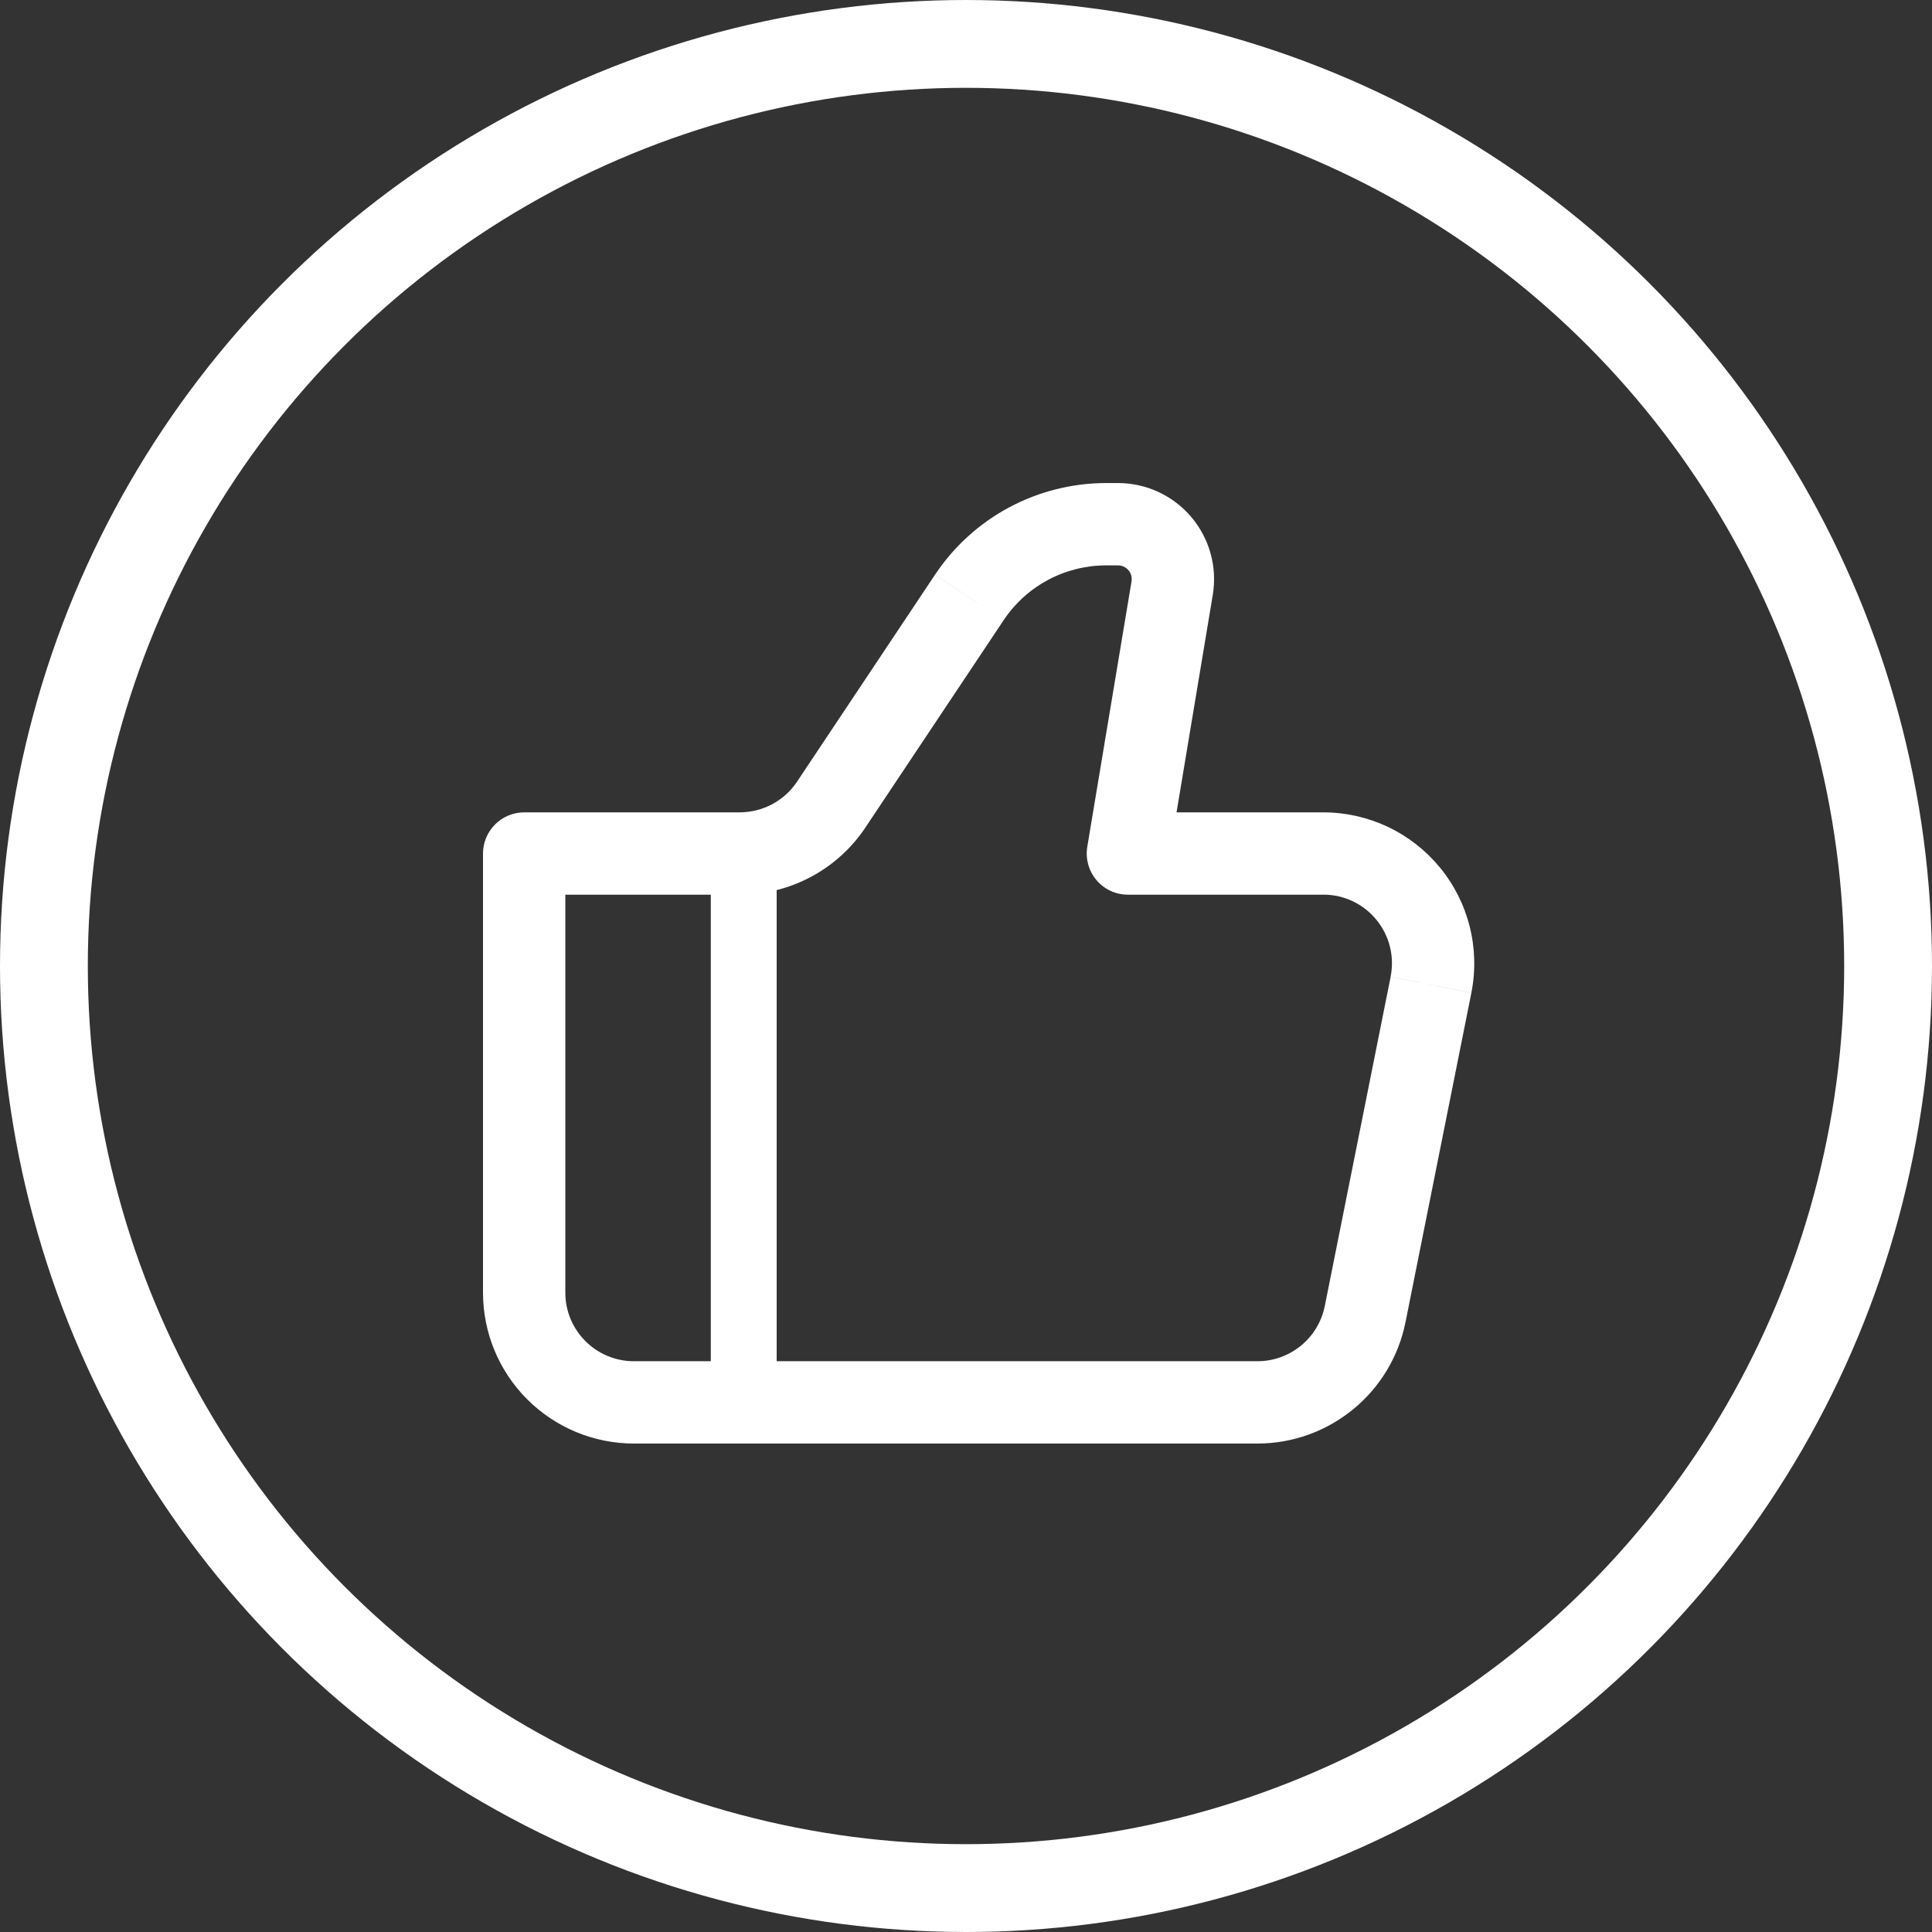 <?xml version="1.0" encoding="UTF-8"?> <svg xmlns="http://www.w3.org/2000/svg" width="44" height="44" viewBox="0 0 44 44" fill="none"><rect x="0" y="0" width="44" height="44" fill="#333333" stroke="none"/> <circle cx="22" cy="22" r="21" stroke="white" stroke-width="2"></circle> <path d="M25.688 19.439L24.762 19.285C24.74 19.419 24.747 19.557 24.784 19.688C24.82 19.819 24.884 19.941 24.972 20.045C25.06 20.149 25.17 20.232 25.293 20.289C25.417 20.347 25.551 20.376 25.688 20.376V19.439ZM11.938 19.439V18.501C11.689 18.501 11.45 18.6 11.275 18.776C11.099 18.952 11 19.19 11 19.439H11.938ZM14.438 32.876H28.637V31.001H14.438V32.876ZM30.137 18.501H25.688V20.376H30.137V18.501ZM26.613 19.593L27.62 13.549L25.77 13.24L24.762 19.285L26.613 19.593ZM25.462 11.001H25.195V12.876H25.461L25.462 11.001ZM21.294 13.089L18.15 17.805L19.71 18.845L22.854 14.129L21.294 13.089ZM16.85 18.501H11.938V20.376H16.85V18.501ZM11 19.439V29.439H12.875V19.439H11ZM32.009 30.114L33.509 22.614L31.671 22.245L30.171 29.745L32.009 30.113V30.114ZM18.15 17.805C18.007 18.019 17.814 18.193 17.587 18.315C17.36 18.436 17.107 18.5 16.85 18.5V20.375C18 20.375 19.073 19.801 19.71 18.845L18.15 17.805ZM27.62 13.549C27.672 13.236 27.655 12.913 27.571 12.607C27.486 12.301 27.336 12.017 27.131 11.775C26.926 11.532 26.67 11.338 26.382 11.204C26.094 11.07 25.78 11.001 25.462 11.001L25.461 12.876C25.507 12.876 25.553 12.886 25.594 12.905C25.635 12.925 25.671 12.952 25.7 12.987C25.73 13.022 25.751 13.062 25.763 13.106C25.775 13.149 25.777 13.195 25.77 13.24L27.62 13.549ZM30.137 20.375C31.125 20.375 31.863 21.277 31.67 22.244L33.509 22.613C33.608 22.114 33.596 21.598 33.472 21.105C33.349 20.612 33.118 20.152 32.795 19.759C32.473 19.366 32.067 19.049 31.608 18.831C31.148 18.614 30.646 18.501 30.137 18.501V20.376V20.375ZM28.637 32.876C29.432 32.876 30.202 32.6 30.817 32.096C31.432 31.593 31.853 30.892 32.009 30.113L30.171 29.744C30.1 30.098 29.909 30.417 29.629 30.646C29.349 30.875 28.999 31.002 28.637 31.001V32.876ZM25.195 11.001C24.423 11.001 23.664 11.191 22.983 11.555C22.303 11.919 21.723 12.445 21.295 13.088L22.854 14.129C23.111 13.743 23.459 13.426 23.867 13.208C24.276 12.989 24.732 12.876 25.195 12.876V11.001ZM14.438 31.001C13.575 31.001 12.875 30.301 12.875 29.439H11C11 30.35 11.362 31.225 12.007 31.869C12.652 32.514 13.526 32.876 14.438 32.876V31.001Z" fill="white"></path> <path d="M16.938 19.439V31.939" stroke="white" stroke-width="1.5"></path> </svg> 